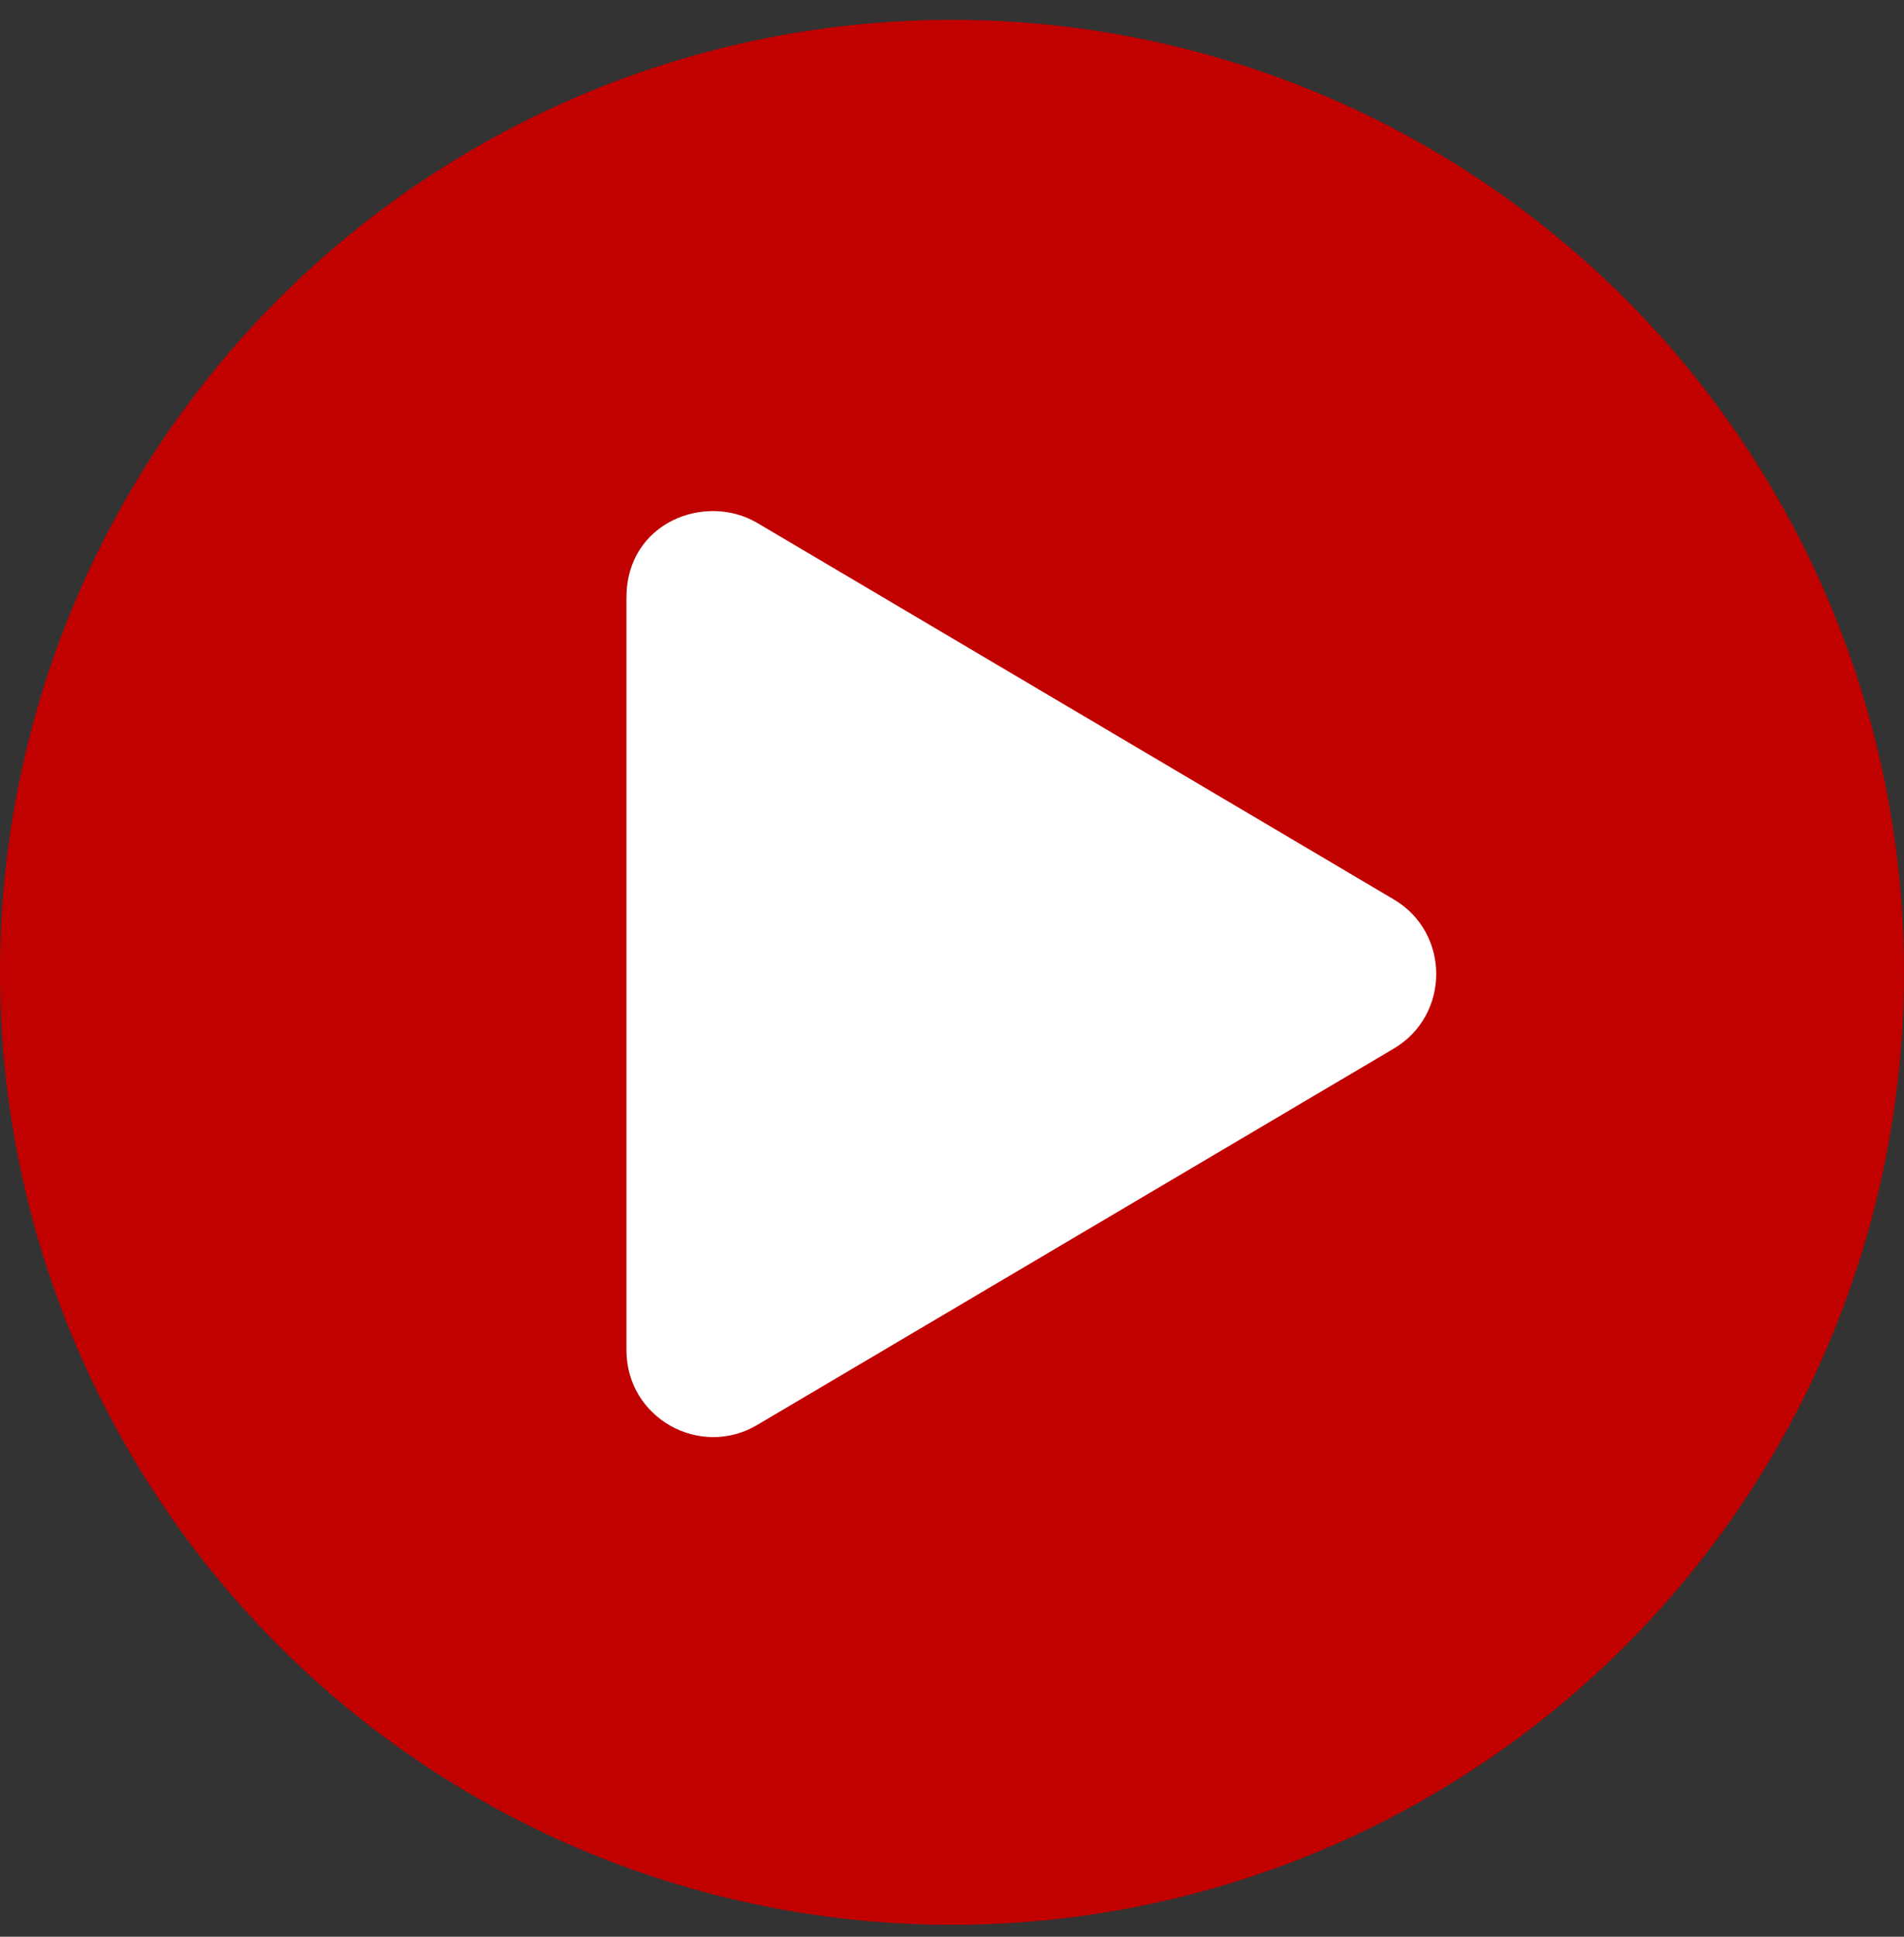<svg width="60" height="61" viewBox="0 0 60 61" fill="none" xmlns="http://www.w3.org/2000/svg">
<rect x="0" y="0" width="60" height="61" fill="#333333" stroke="none"/>
<circle cx="30" cy="30.625" r="30" fill="#C10000"/>
<path d="M43.916 28.325L23.865 16.471C22.235 15.508 19.741 16.443 19.741 18.824V42.526C19.741 44.663 22.059 45.95 23.865 44.879L43.916 33.03C45.705 31.977 45.71 29.379 43.916 28.325Z" fill="white"/>
</svg>
